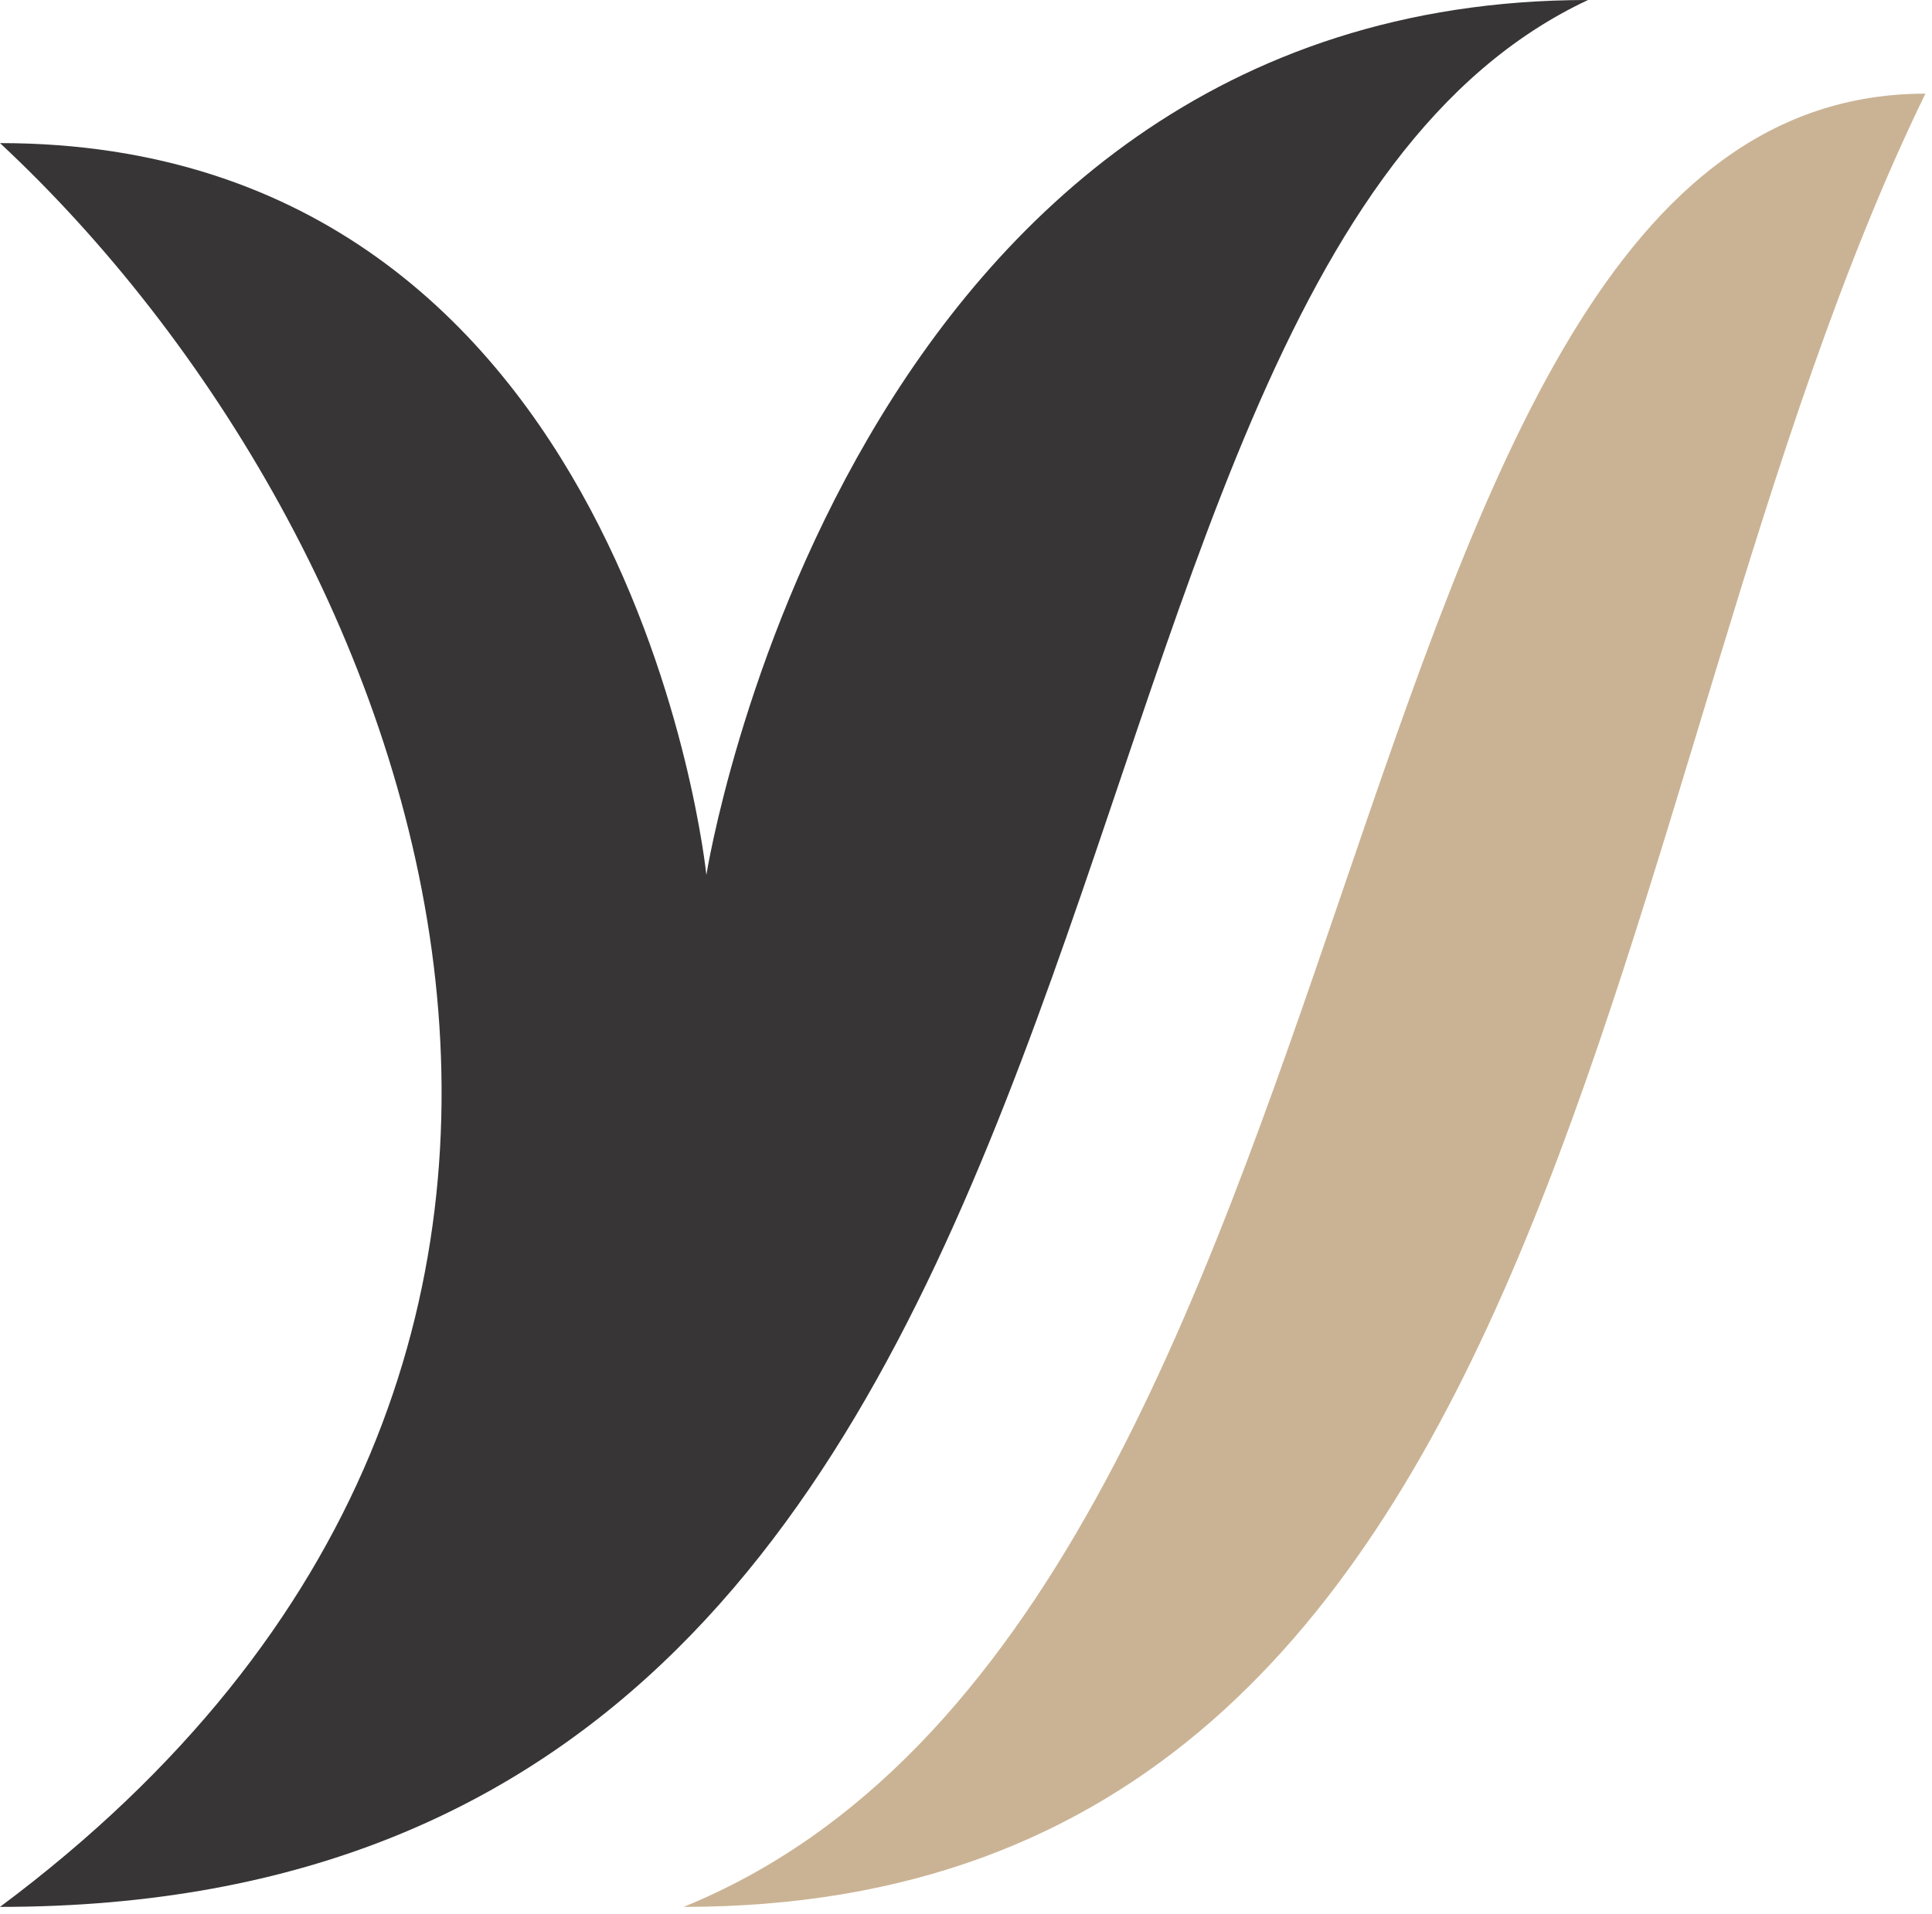 <svg width="221" height="219" viewBox="0 0 221 219" fill="none" xmlns="http://www.w3.org/2000/svg">
<path d="M181.652 0C111.267 32.981 139.633 218.153 0 218.153C84.309 155.311 47.991 61.061 0 16.371C72.316 16.371 80.801 100.095 80.801 100.095C80.801 100.095 96.64 0 181.652 0Z" fill="#373535"/>
<path d="M220.246 10.714C149.224 10.714 160.929 184.477 78.201 218.153C181.653 218.153 181.653 89.912 220.246 10.714Z" fill="#CAB394"/>
</svg>
